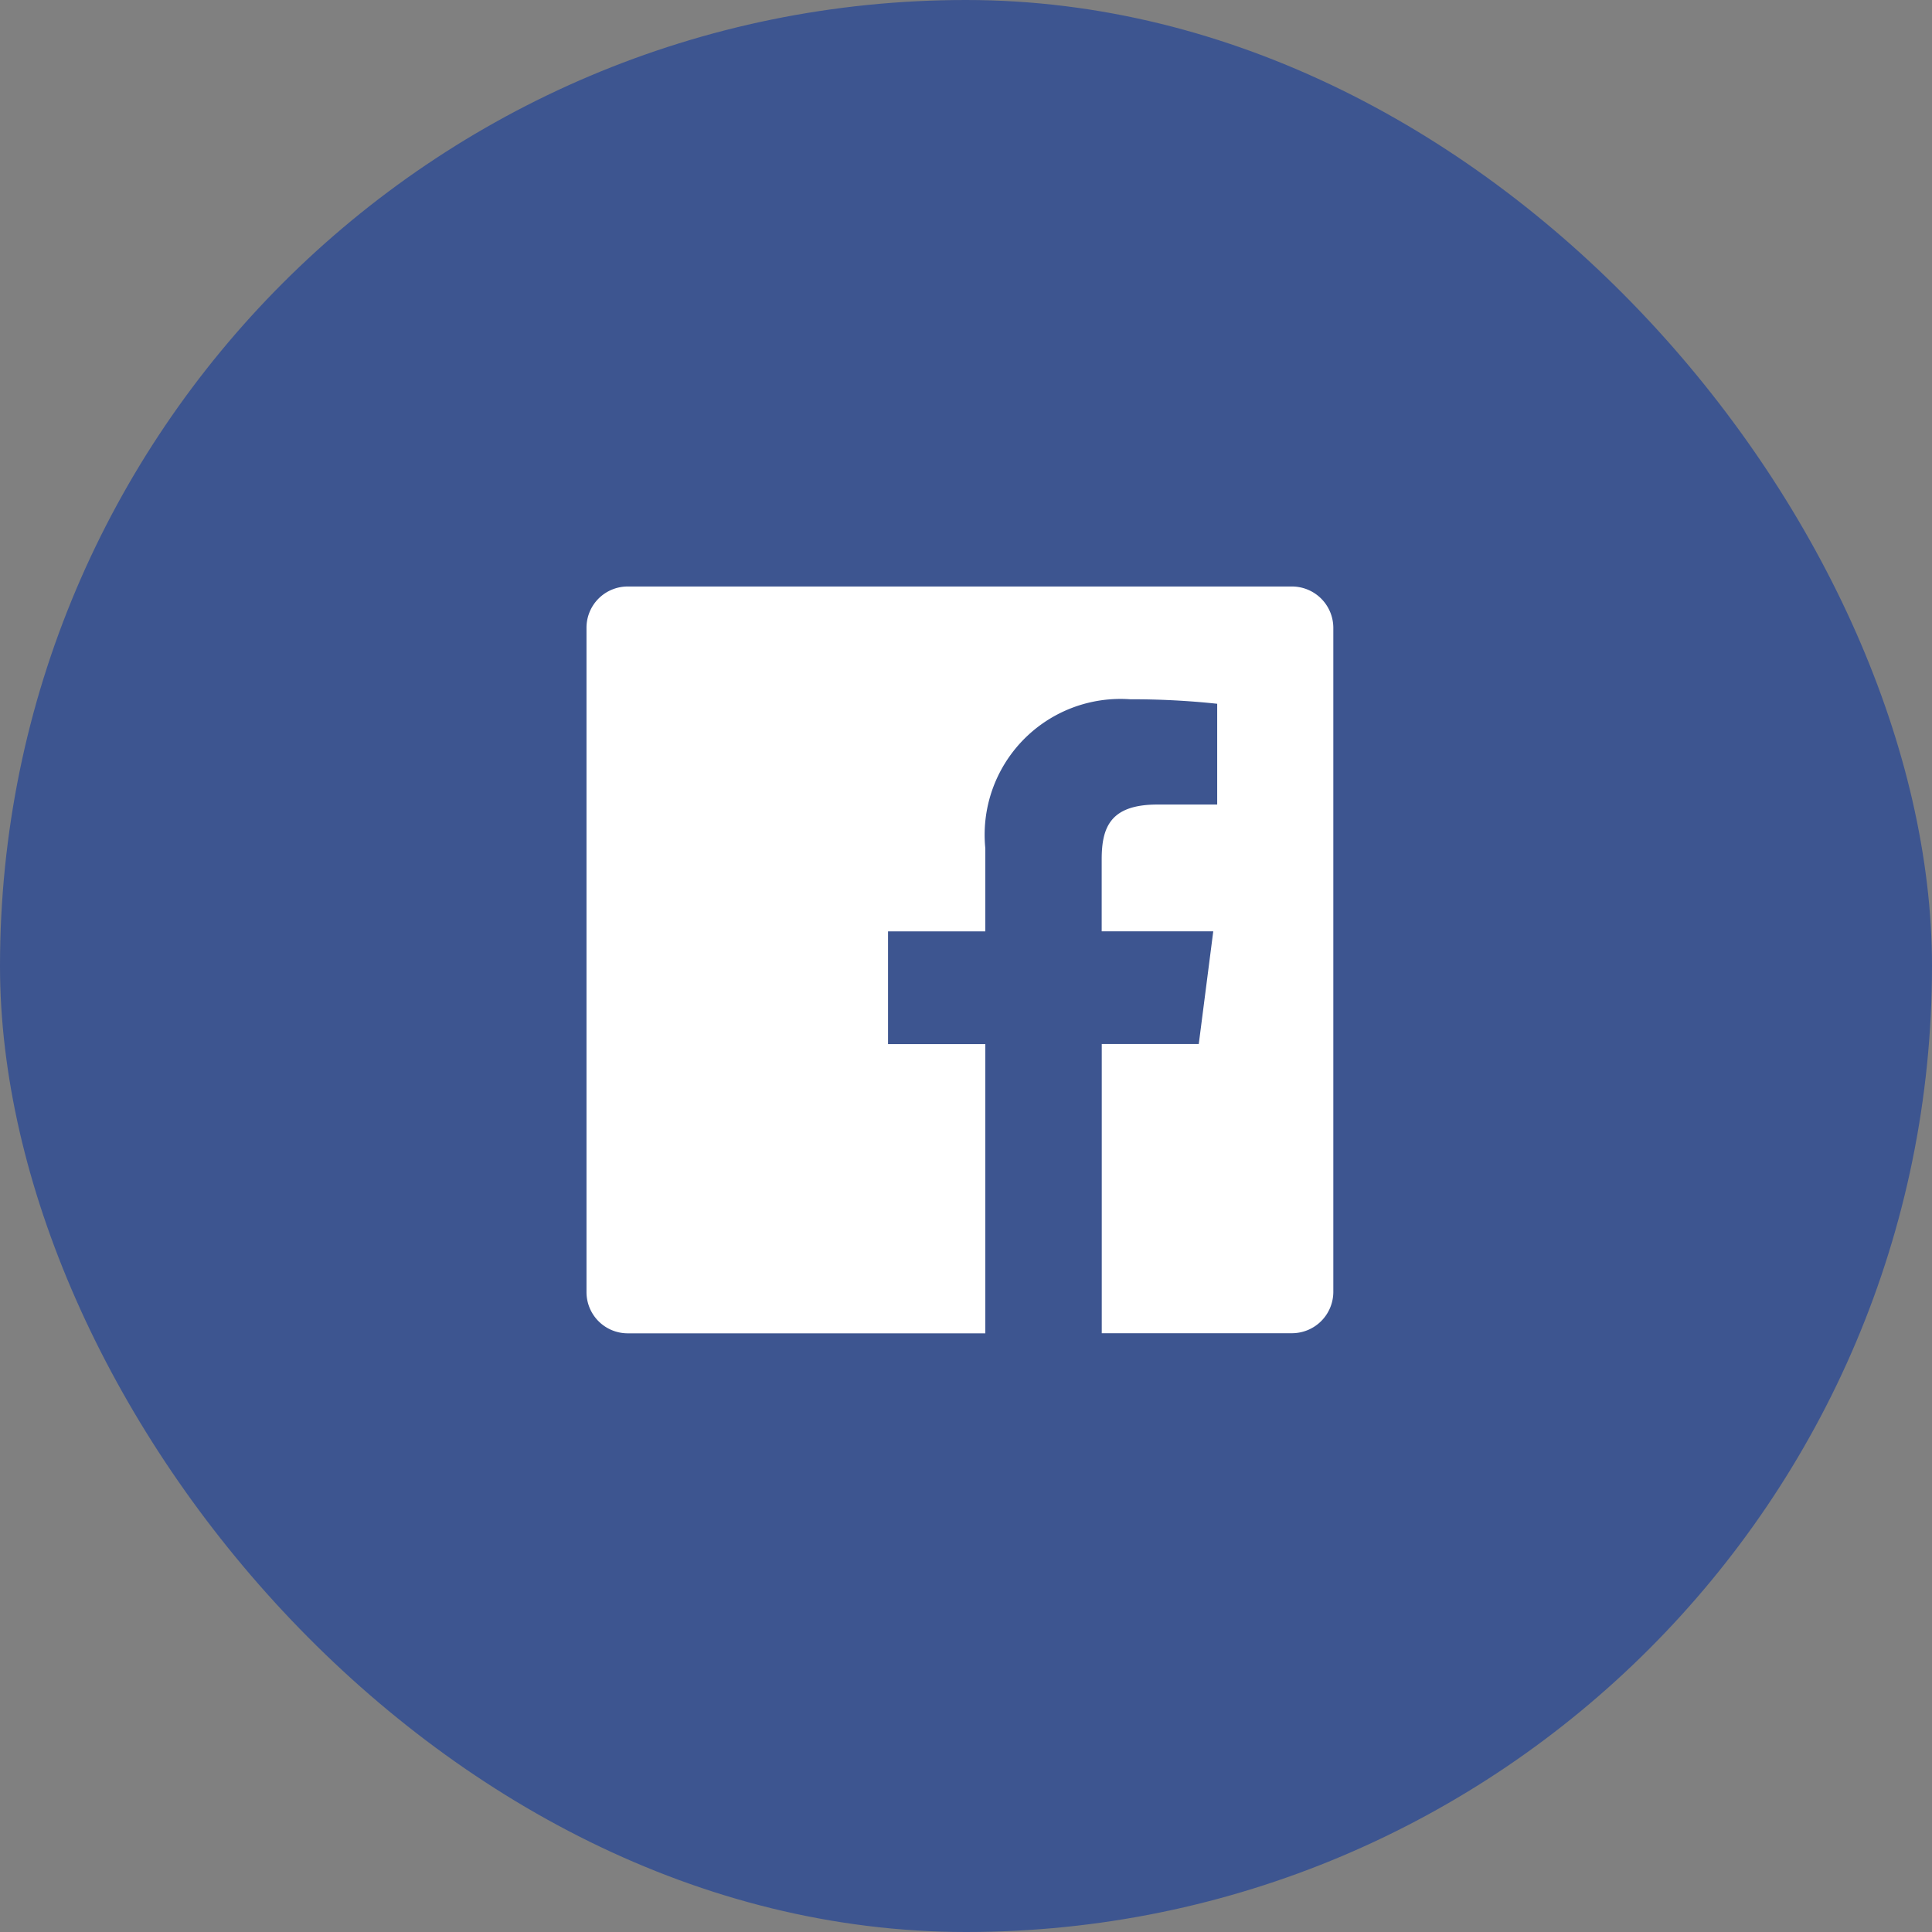 <svg xmlns="http://www.w3.org/2000/svg" width="56" height="56" viewBox="0 0 56 56">
  <rect x="0" y="0" width="56" height="56" fill="#808080" stroke="none"/>
  <g id="グループ_8110" data-name="グループ 8110" transform="translate(-143 -3099)">
    <g id="グループ_8097" data-name="グループ 8097">
      <rect id="長方形_2866" data-name="長方形 2866" width="56" height="56" rx="28" transform="translate(143 3099)" fill="#3d5590"/>
      <g id="グループ_8021" data-name="グループ 8021" transform="translate(-12.976 -0.475)">
        <path id="パス_153901" data-name="パス 153901" d="M44.792,205.143H25.535a1.194,1.194,0,0,0-1.195,1.195v19.257a1.194,1.194,0,0,0,1.195,1.195H35.9v-8.383H33.08V215.14H35.9v-2.409a3.937,3.937,0,0,1,4.2-4.319,23.061,23.061,0,0,1,2.521.13v2.921l-1.729,0c-1.357,0-1.619.645-1.619,1.59v2.085h3.234l-.42,3.266H39.275v8.383h5.517a1.2,1.2,0,0,0,1.195-1.195V206.338A1.2,1.2,0,0,0,44.792,205.143Z" transform="translate(148.636 2911.332)" fill="#fff"/>
      </g>
    </g>
  </g>
</svg>
